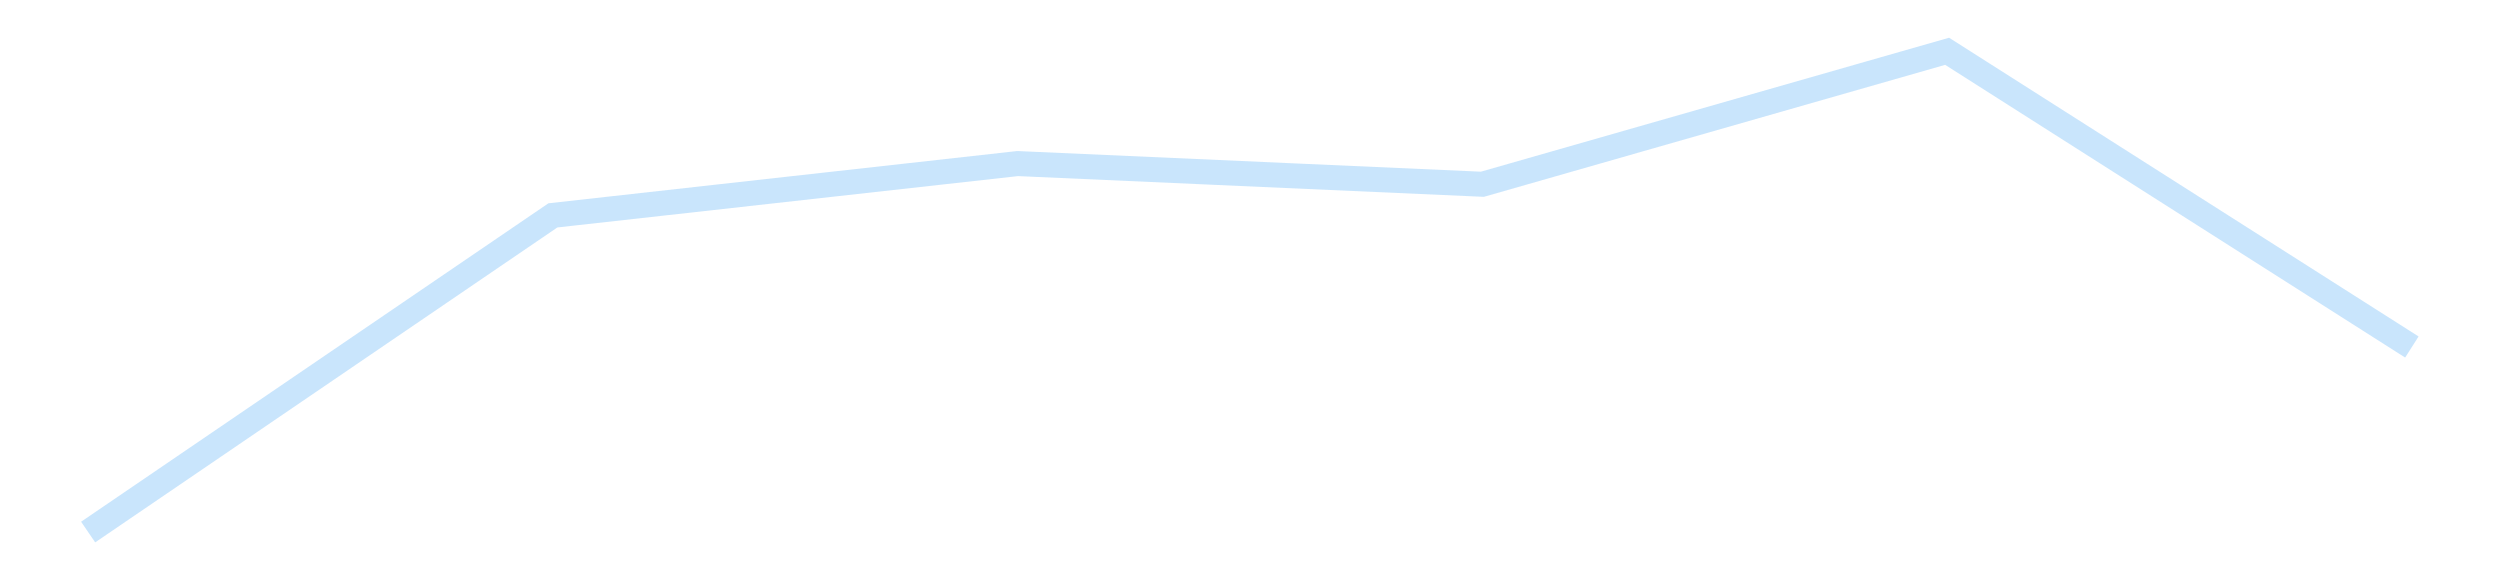 <?xml version='1.0' encoding='utf-8'?>
<svg xmlns="http://www.w3.org/2000/svg" xmlns:xlink="http://www.w3.org/1999/xlink" id="chart-37079eaf-5367-428f-a322-1f8b84e29cc2" class="pygal-chart pygal-sparkline" viewBox="0 0 300 70" width="300" height="70"><!--Generated with pygal 3.0.5 (lxml) ©Kozea 2012-2016 on 2025-11-26--><!--http://pygal.org--><!--http://github.com/Kozea/pygal--><defs><style type="text/css">#chart-37079eaf-5367-428f-a322-1f8b84e29cc2{-webkit-user-select:none;-webkit-font-smoothing:antialiased;font-family:Consolas,"Liberation Mono",Menlo,Courier,monospace}#chart-37079eaf-5367-428f-a322-1f8b84e29cc2 .title{font-family:Consolas,"Liberation Mono",Menlo,Courier,monospace;font-size:16px}#chart-37079eaf-5367-428f-a322-1f8b84e29cc2 .legends .legend text{font-family:Consolas,"Liberation Mono",Menlo,Courier,monospace;font-size:14px}#chart-37079eaf-5367-428f-a322-1f8b84e29cc2 .axis text{font-family:Consolas,"Liberation Mono",Menlo,Courier,monospace;font-size:10px}#chart-37079eaf-5367-428f-a322-1f8b84e29cc2 .axis text.major{font-family:Consolas,"Liberation Mono",Menlo,Courier,monospace;font-size:10px}#chart-37079eaf-5367-428f-a322-1f8b84e29cc2 .text-overlay text.value{font-family:Consolas,"Liberation Mono",Menlo,Courier,monospace;font-size:16px}#chart-37079eaf-5367-428f-a322-1f8b84e29cc2 .text-overlay text.label{font-family:Consolas,"Liberation Mono",Menlo,Courier,monospace;font-size:10px}#chart-37079eaf-5367-428f-a322-1f8b84e29cc2 .tooltip{font-family:Consolas,"Liberation Mono",Menlo,Courier,monospace;font-size:14px}#chart-37079eaf-5367-428f-a322-1f8b84e29cc2 text.no_data{font-family:Consolas,"Liberation Mono",Menlo,Courier,monospace;font-size:64px}
#chart-37079eaf-5367-428f-a322-1f8b84e29cc2{background-color:transparent}#chart-37079eaf-5367-428f-a322-1f8b84e29cc2 path,#chart-37079eaf-5367-428f-a322-1f8b84e29cc2 line,#chart-37079eaf-5367-428f-a322-1f8b84e29cc2 rect,#chart-37079eaf-5367-428f-a322-1f8b84e29cc2 circle{-webkit-transition:150ms;-moz-transition:150ms;transition:150ms}#chart-37079eaf-5367-428f-a322-1f8b84e29cc2 .graph &gt; .background{fill:transparent}#chart-37079eaf-5367-428f-a322-1f8b84e29cc2 .plot &gt; .background{fill:transparent}#chart-37079eaf-5367-428f-a322-1f8b84e29cc2 .graph{fill:rgba(0,0,0,.87)}#chart-37079eaf-5367-428f-a322-1f8b84e29cc2 text.no_data{fill:rgba(0,0,0,1)}#chart-37079eaf-5367-428f-a322-1f8b84e29cc2 .title{fill:rgba(0,0,0,1)}#chart-37079eaf-5367-428f-a322-1f8b84e29cc2 .legends .legend text{fill:rgba(0,0,0,.87)}#chart-37079eaf-5367-428f-a322-1f8b84e29cc2 .legends .legend:hover text{fill:rgba(0,0,0,1)}#chart-37079eaf-5367-428f-a322-1f8b84e29cc2 .axis .line{stroke:rgba(0,0,0,1)}#chart-37079eaf-5367-428f-a322-1f8b84e29cc2 .axis .guide.line{stroke:rgba(0,0,0,.54)}#chart-37079eaf-5367-428f-a322-1f8b84e29cc2 .axis .major.line{stroke:rgba(0,0,0,.87)}#chart-37079eaf-5367-428f-a322-1f8b84e29cc2 .axis text.major{fill:rgba(0,0,0,1)}#chart-37079eaf-5367-428f-a322-1f8b84e29cc2 .axis.y .guides:hover .guide.line,#chart-37079eaf-5367-428f-a322-1f8b84e29cc2 .line-graph .axis.x .guides:hover .guide.line,#chart-37079eaf-5367-428f-a322-1f8b84e29cc2 .stackedline-graph .axis.x .guides:hover .guide.line,#chart-37079eaf-5367-428f-a322-1f8b84e29cc2 .xy-graph .axis.x .guides:hover .guide.line{stroke:rgba(0,0,0,1)}#chart-37079eaf-5367-428f-a322-1f8b84e29cc2 .axis .guides:hover text{fill:rgba(0,0,0,1)}#chart-37079eaf-5367-428f-a322-1f8b84e29cc2 .reactive{fill-opacity:.7;stroke-opacity:.8;stroke-width:3}#chart-37079eaf-5367-428f-a322-1f8b84e29cc2 .ci{stroke:rgba(0,0,0,.87)}#chart-37079eaf-5367-428f-a322-1f8b84e29cc2 .reactive.active,#chart-37079eaf-5367-428f-a322-1f8b84e29cc2 .active .reactive{fill-opacity:.8;stroke-opacity:.9;stroke-width:4}#chart-37079eaf-5367-428f-a322-1f8b84e29cc2 .ci .reactive.active{stroke-width:1.5}#chart-37079eaf-5367-428f-a322-1f8b84e29cc2 .series text{fill:rgba(0,0,0,1)}#chart-37079eaf-5367-428f-a322-1f8b84e29cc2 .tooltip rect{fill:transparent;stroke:rgba(0,0,0,1);-webkit-transition:opacity 150ms;-moz-transition:opacity 150ms;transition:opacity 150ms}#chart-37079eaf-5367-428f-a322-1f8b84e29cc2 .tooltip .label{fill:rgba(0,0,0,.87)}#chart-37079eaf-5367-428f-a322-1f8b84e29cc2 .tooltip .label{fill:rgba(0,0,0,.87)}#chart-37079eaf-5367-428f-a322-1f8b84e29cc2 .tooltip .legend{font-size:.8em;fill:rgba(0,0,0,.54)}#chart-37079eaf-5367-428f-a322-1f8b84e29cc2 .tooltip .x_label{font-size:.6em;fill:rgba(0,0,0,1)}#chart-37079eaf-5367-428f-a322-1f8b84e29cc2 .tooltip .xlink{font-size:.5em;text-decoration:underline}#chart-37079eaf-5367-428f-a322-1f8b84e29cc2 .tooltip .value{font-size:1.5em}#chart-37079eaf-5367-428f-a322-1f8b84e29cc2 .bound{font-size:.5em}#chart-37079eaf-5367-428f-a322-1f8b84e29cc2 .max-value{font-size:.75em;fill:rgba(0,0,0,.54)}#chart-37079eaf-5367-428f-a322-1f8b84e29cc2 .map-element{fill:transparent;stroke:rgba(0,0,0,.54) !important}#chart-37079eaf-5367-428f-a322-1f8b84e29cc2 .map-element .reactive{fill-opacity:inherit;stroke-opacity:inherit}#chart-37079eaf-5367-428f-a322-1f8b84e29cc2 .color-0,#chart-37079eaf-5367-428f-a322-1f8b84e29cc2 .color-0 a:visited{stroke:#bbdefb;fill:#bbdefb}#chart-37079eaf-5367-428f-a322-1f8b84e29cc2 .text-overlay .color-0 text{fill:black}
#chart-37079eaf-5367-428f-a322-1f8b84e29cc2 text.no_data{text-anchor:middle}#chart-37079eaf-5367-428f-a322-1f8b84e29cc2 .guide.line{fill:none}#chart-37079eaf-5367-428f-a322-1f8b84e29cc2 .centered{text-anchor:middle}#chart-37079eaf-5367-428f-a322-1f8b84e29cc2 .title{text-anchor:middle}#chart-37079eaf-5367-428f-a322-1f8b84e29cc2 .legends .legend text{fill-opacity:1}#chart-37079eaf-5367-428f-a322-1f8b84e29cc2 .axis.x text{text-anchor:middle}#chart-37079eaf-5367-428f-a322-1f8b84e29cc2 .axis.x:not(.web) text[transform]{text-anchor:start}#chart-37079eaf-5367-428f-a322-1f8b84e29cc2 .axis.x:not(.web) text[transform].backwards{text-anchor:end}#chart-37079eaf-5367-428f-a322-1f8b84e29cc2 .axis.y text{text-anchor:end}#chart-37079eaf-5367-428f-a322-1f8b84e29cc2 .axis.y text[transform].backwards{text-anchor:start}#chart-37079eaf-5367-428f-a322-1f8b84e29cc2 .axis.y2 text{text-anchor:start}#chart-37079eaf-5367-428f-a322-1f8b84e29cc2 .axis.y2 text[transform].backwards{text-anchor:end}#chart-37079eaf-5367-428f-a322-1f8b84e29cc2 .axis .guide.line{stroke-dasharray:4,4;stroke:black}#chart-37079eaf-5367-428f-a322-1f8b84e29cc2 .axis .major.guide.line{stroke-dasharray:6,6;stroke:black}#chart-37079eaf-5367-428f-a322-1f8b84e29cc2 .horizontal .axis.y .guide.line,#chart-37079eaf-5367-428f-a322-1f8b84e29cc2 .horizontal .axis.y2 .guide.line,#chart-37079eaf-5367-428f-a322-1f8b84e29cc2 .vertical .axis.x .guide.line{opacity:0}#chart-37079eaf-5367-428f-a322-1f8b84e29cc2 .horizontal .axis.always_show .guide.line,#chart-37079eaf-5367-428f-a322-1f8b84e29cc2 .vertical .axis.always_show .guide.line{opacity:1 !important}#chart-37079eaf-5367-428f-a322-1f8b84e29cc2 .axis.y .guides:hover .guide.line,#chart-37079eaf-5367-428f-a322-1f8b84e29cc2 .axis.y2 .guides:hover .guide.line,#chart-37079eaf-5367-428f-a322-1f8b84e29cc2 .axis.x .guides:hover .guide.line{opacity:1}#chart-37079eaf-5367-428f-a322-1f8b84e29cc2 .axis .guides:hover text{opacity:1}#chart-37079eaf-5367-428f-a322-1f8b84e29cc2 .nofill{fill:none}#chart-37079eaf-5367-428f-a322-1f8b84e29cc2 .subtle-fill{fill-opacity:.2}#chart-37079eaf-5367-428f-a322-1f8b84e29cc2 .dot{stroke-width:1px;fill-opacity:1;stroke-opacity:1}#chart-37079eaf-5367-428f-a322-1f8b84e29cc2 .dot.active{stroke-width:5px}#chart-37079eaf-5367-428f-a322-1f8b84e29cc2 .dot.negative{fill:transparent}#chart-37079eaf-5367-428f-a322-1f8b84e29cc2 text,#chart-37079eaf-5367-428f-a322-1f8b84e29cc2 tspan{stroke:none !important}#chart-37079eaf-5367-428f-a322-1f8b84e29cc2 .series text.active{opacity:1}#chart-37079eaf-5367-428f-a322-1f8b84e29cc2 .tooltip rect{fill-opacity:.95;stroke-width:.5}#chart-37079eaf-5367-428f-a322-1f8b84e29cc2 .tooltip text{fill-opacity:1}#chart-37079eaf-5367-428f-a322-1f8b84e29cc2 .showable{visibility:hidden}#chart-37079eaf-5367-428f-a322-1f8b84e29cc2 .showable.shown{visibility:visible}#chart-37079eaf-5367-428f-a322-1f8b84e29cc2 .gauge-background{fill:rgba(229,229,229,1);stroke:none}#chart-37079eaf-5367-428f-a322-1f8b84e29cc2 .bg-lines{stroke:transparent;stroke-width:2px}</style><script type="text/javascript">window.pygal = window.pygal || {};window.pygal.config = window.pygal.config || {};window.pygal.config['37079eaf-5367-428f-a322-1f8b84e29cc2'] = {"allow_interruptions": false, "box_mode": "extremes", "classes": ["pygal-chart", "pygal-sparkline"], "css": ["file://style.css", "file://graph.css"], "defs": [], "disable_xml_declaration": false, "dots_size": 2.5, "dynamic_print_values": false, "explicit_size": true, "fill": false, "force_uri_protocol": "https", "formatter": null, "half_pie": false, "height": 70, "include_x_axis": false, "inner_radius": 0, "interpolate": null, "interpolation_parameters": {}, "interpolation_precision": 250, "inverse_y_axis": false, "js": [], "legend_at_bottom": false, "legend_at_bottom_columns": null, "legend_box_size": 12, "logarithmic": false, "margin": 5, "margin_bottom": null, "margin_left": null, "margin_right": null, "margin_top": null, "max_scale": 2, "min_scale": 1, "missing_value_fill_truncation": "x", "no_data_text": "", "no_prefix": false, "order_min": null, "pretty_print": false, "print_labels": false, "print_values": false, "print_values_position": "center", "print_zeroes": true, "range": null, "rounded_bars": null, "secondary_range": null, "show_dots": false, "show_legend": false, "show_minor_x_labels": true, "show_minor_y_labels": true, "show_only_major_dots": false, "show_x_guides": false, "show_x_labels": false, "show_y_guides": true, "show_y_labels": false, "spacing": 0, "stack_from_top": false, "strict": false, "stroke": true, "stroke_style": null, "style": {"background": "transparent", "ci_colors": [], "colors": ["#bbdefb"], "dot_opacity": "1", "font_family": "Consolas, \"Liberation Mono\", Menlo, Courier, monospace", "foreground": "rgba(0, 0, 0, .87)", "foreground_strong": "rgba(0, 0, 0, 1)", "foreground_subtle": "rgba(0, 0, 0, .54)", "guide_stroke_color": "black", "guide_stroke_dasharray": "4,4", "label_font_family": "Consolas, \"Liberation Mono\", Menlo, Courier, monospace", "label_font_size": 10, "legend_font_family": "Consolas, \"Liberation Mono\", Menlo, Courier, monospace", "legend_font_size": 14, "major_guide_stroke_color": "black", "major_guide_stroke_dasharray": "6,6", "major_label_font_family": "Consolas, \"Liberation Mono\", Menlo, Courier, monospace", "major_label_font_size": 10, "no_data_font_family": "Consolas, \"Liberation Mono\", Menlo, Courier, monospace", "no_data_font_size": 64, "opacity": ".7", "opacity_hover": ".8", "plot_background": "transparent", "stroke_opacity": ".8", "stroke_opacity_hover": ".9", "stroke_width": 3, "stroke_width_hover": "4", "title_font_family": "Consolas, \"Liberation Mono\", Menlo, Courier, monospace", "title_font_size": 16, "tooltip_font_family": "Consolas, \"Liberation Mono\", Menlo, Courier, monospace", "tooltip_font_size": 14, "transition": "150ms", "value_background": "rgba(229, 229, 229, 1)", "value_colors": [], "value_font_family": "Consolas, \"Liberation Mono\", Menlo, Courier, monospace", "value_font_size": 16, "value_label_font_family": "Consolas, \"Liberation Mono\", Menlo, Courier, monospace", "value_label_font_size": 10}, "title": null, "tooltip_border_radius": 0, "tooltip_fancy_mode": true, "truncate_label": null, "truncate_legend": null, "width": 300, "x_label_rotation": 0, "x_labels": null, "x_labels_major": null, "x_labels_major_count": null, "x_labels_major_every": null, "x_title": null, "xrange": null, "y_label_rotation": 0, "y_labels": null, "y_labels_major": null, "y_labels_major_count": null, "y_labels_major_every": null, "y_title": null, "zero": 0, "legends": [""]}</script></defs><title>Pygal</title><g class="graph line-graph vertical"><rect x="0" y="0" width="300" height="70" class="background"/><g transform="translate(5, 5)" class="plot"><rect x="0" y="0" width="290" height="60" class="background"/><g class="series serie-0 color-0"><path d="M5.577 58.846 L61.346 20.845 117.115 14.628 172.885 17.111 228.654 1.154 284.423 36.641" class="line reactive nofill"/></g></g><g class="titles"/><g transform="translate(5, 5)" class="plot overlay"><g class="series serie-0 color-0"/></g><g transform="translate(5, 5)" class="plot text-overlay"><g class="series serie-0 color-0"/></g><g transform="translate(5, 5)" class="plot tooltip-overlay"><g transform="translate(0 0)" style="opacity: 0" class="tooltip"><rect rx="0" ry="0" width="0" height="0" class="tooltip-box"/><g class="text"/></g></g></g></svg>
